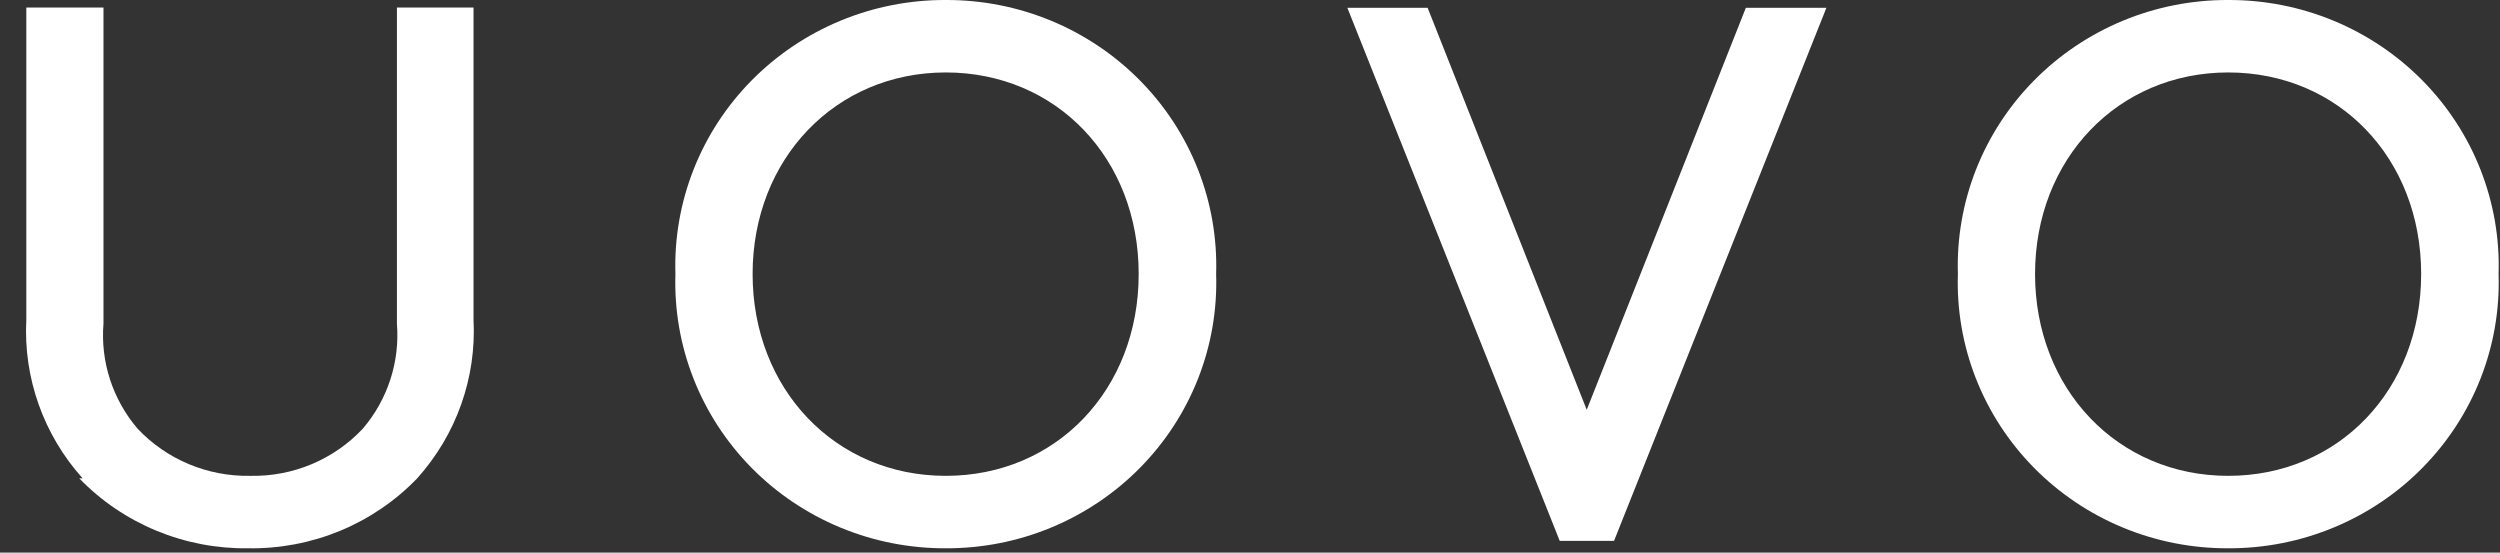 <svg xmlns="http://www.w3.org/2000/svg" fill="none" viewBox="0 0 95 21" height="21" width="95">
<rect x="0" y="0" width="95" height="21" fill="#333333" stroke="none"/>
<path fill="white" d="M66.342 0.297L60.296 15.572L54.25 0.297H51.2L59.269 20.552H61.334L69.403 0.297H66.342Z"></path>
<path fill="white" d="M84.673 6.63906e-05C86.048 -0.005 87.41 0.263 88.678 0.788C89.945 1.314 91.093 2.085 92.052 3.057C93.01 4.028 93.761 5.18 94.258 6.444C94.755 7.708 94.99 9.057 94.946 10.412C94.991 11.768 94.758 13.119 94.261 14.384C93.764 15.649 93.014 16.802 92.055 17.775C91.097 18.748 89.949 19.52 88.68 20.046C87.412 20.572 86.049 20.84 84.673 20.835C83.297 20.84 81.934 20.572 80.666 20.046C79.397 19.52 78.25 18.748 77.291 17.775C76.332 16.802 75.582 15.649 75.085 14.384C74.588 13.119 74.355 11.768 74.4 10.412C74.357 9.057 74.591 7.708 75.088 6.444C75.586 5.18 76.336 4.028 77.295 3.057C78.253 2.085 79.401 1.314 80.668 0.788C81.936 0.263 83.298 -0.005 84.673 6.63906e-05ZM84.673 18.082C88.868 18.082 92.004 14.811 92.004 10.412C92.004 6.013 88.868 2.753 84.673 2.753C80.478 2.753 77.332 6.045 77.332 10.412C77.332 14.78 80.468 18.082 84.673 18.082Z"></path>
<path fill="white" d="M3.14 18.177C1.654 16.523 0.886 14.36 1 12.153V0.285H3.932V12.301C3.815 13.746 4.281 15.179 5.227 16.288C5.772 16.868 6.435 17.327 7.173 17.636C7.911 17.945 8.706 18.097 9.507 18.082C10.309 18.099 11.105 17.948 11.843 17.639C12.581 17.329 13.244 16.869 13.788 16.288C14.734 15.179 15.199 13.746 15.083 12.301V0.285H17.994V12.153C18.108 14.36 17.339 16.523 15.853 18.177C15.028 19.034 14.031 19.712 12.926 20.17C11.82 20.627 10.631 20.854 9.432 20.835C8.234 20.851 7.046 20.623 5.941 20.166C4.836 19.709 3.839 19.032 3.012 18.177"></path>
<path fill="white" d="M35.94 6.63906e-05C37.315 -0.005 38.677 0.263 39.944 0.788C41.212 1.314 42.359 2.085 43.318 3.057C44.277 4.028 45.027 5.18 45.525 6.444C46.022 7.708 46.256 9.057 46.213 10.412C46.258 11.768 46.025 13.119 45.528 14.384C45.031 15.649 44.281 16.802 43.322 17.775C42.363 18.748 41.215 19.52 39.947 20.046C38.679 20.572 37.316 20.84 35.94 20.835C34.564 20.84 33.201 20.572 31.933 20.046C30.664 19.52 29.516 18.748 28.557 17.775C27.599 16.802 26.848 15.649 26.352 14.384C25.855 13.119 25.622 11.768 25.666 10.412C25.623 9.057 25.858 7.708 26.355 6.444C26.852 5.18 27.603 4.028 28.561 3.057C29.52 2.085 30.667 1.314 31.935 0.788C33.203 0.263 34.565 -0.005 35.94 6.63906e-05ZM35.94 18.082C40.135 18.082 43.27 14.811 43.27 10.412C43.27 6.013 40.135 2.753 35.94 2.753C31.745 2.753 28.599 6.045 28.599 10.412C28.599 14.78 31.734 18.082 35.94 18.082Z"></path>
</svg>
